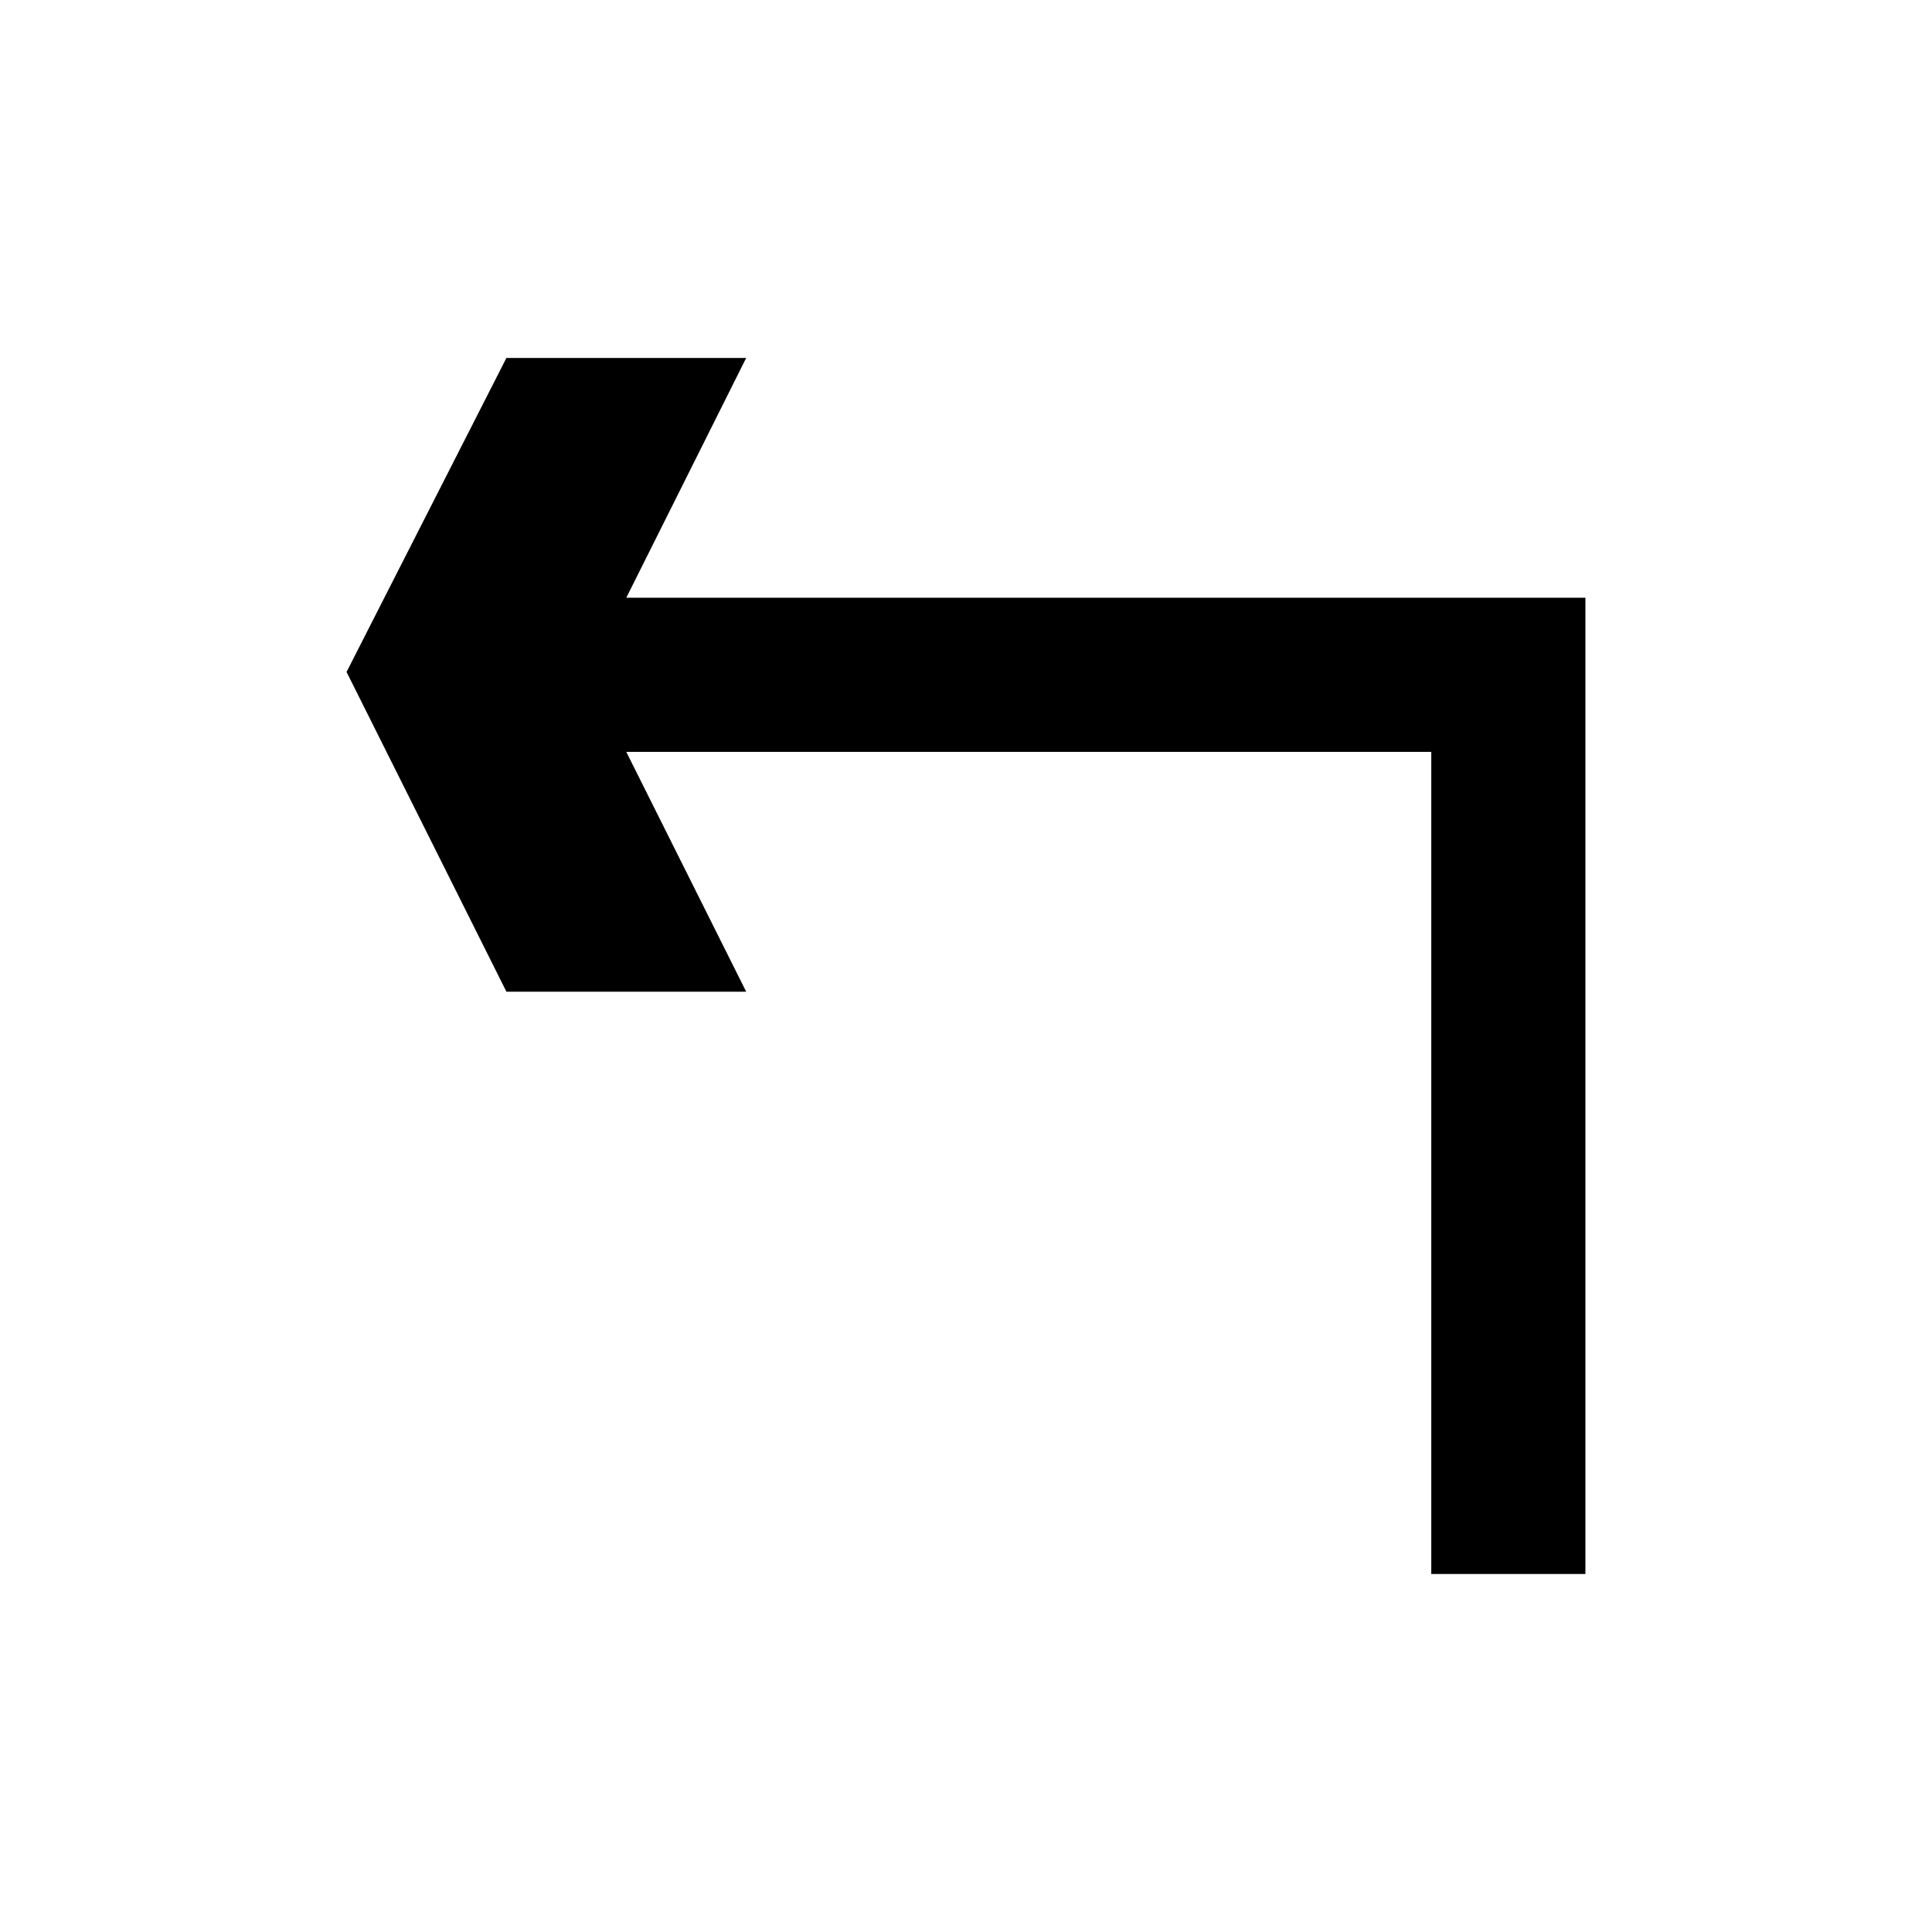 <?xml version="1.0" encoding="UTF-8"?>
<!-- The Best Svg Icon site in the world: iconSvg.co, Visit us! https://iconsvg.co -->
<svg fill="#000000" width="800px" height="800px" version="1.1" viewBox="144 144 512 512" xmlns="http://www.w3.org/2000/svg">
 <path d="m235.84 322.08 42.363 84.727h63.543l-31.773-63.547h213.33v217.86h40.848v-258.71h-254.18l31.773-63.543h-63.543z"/>
</svg>